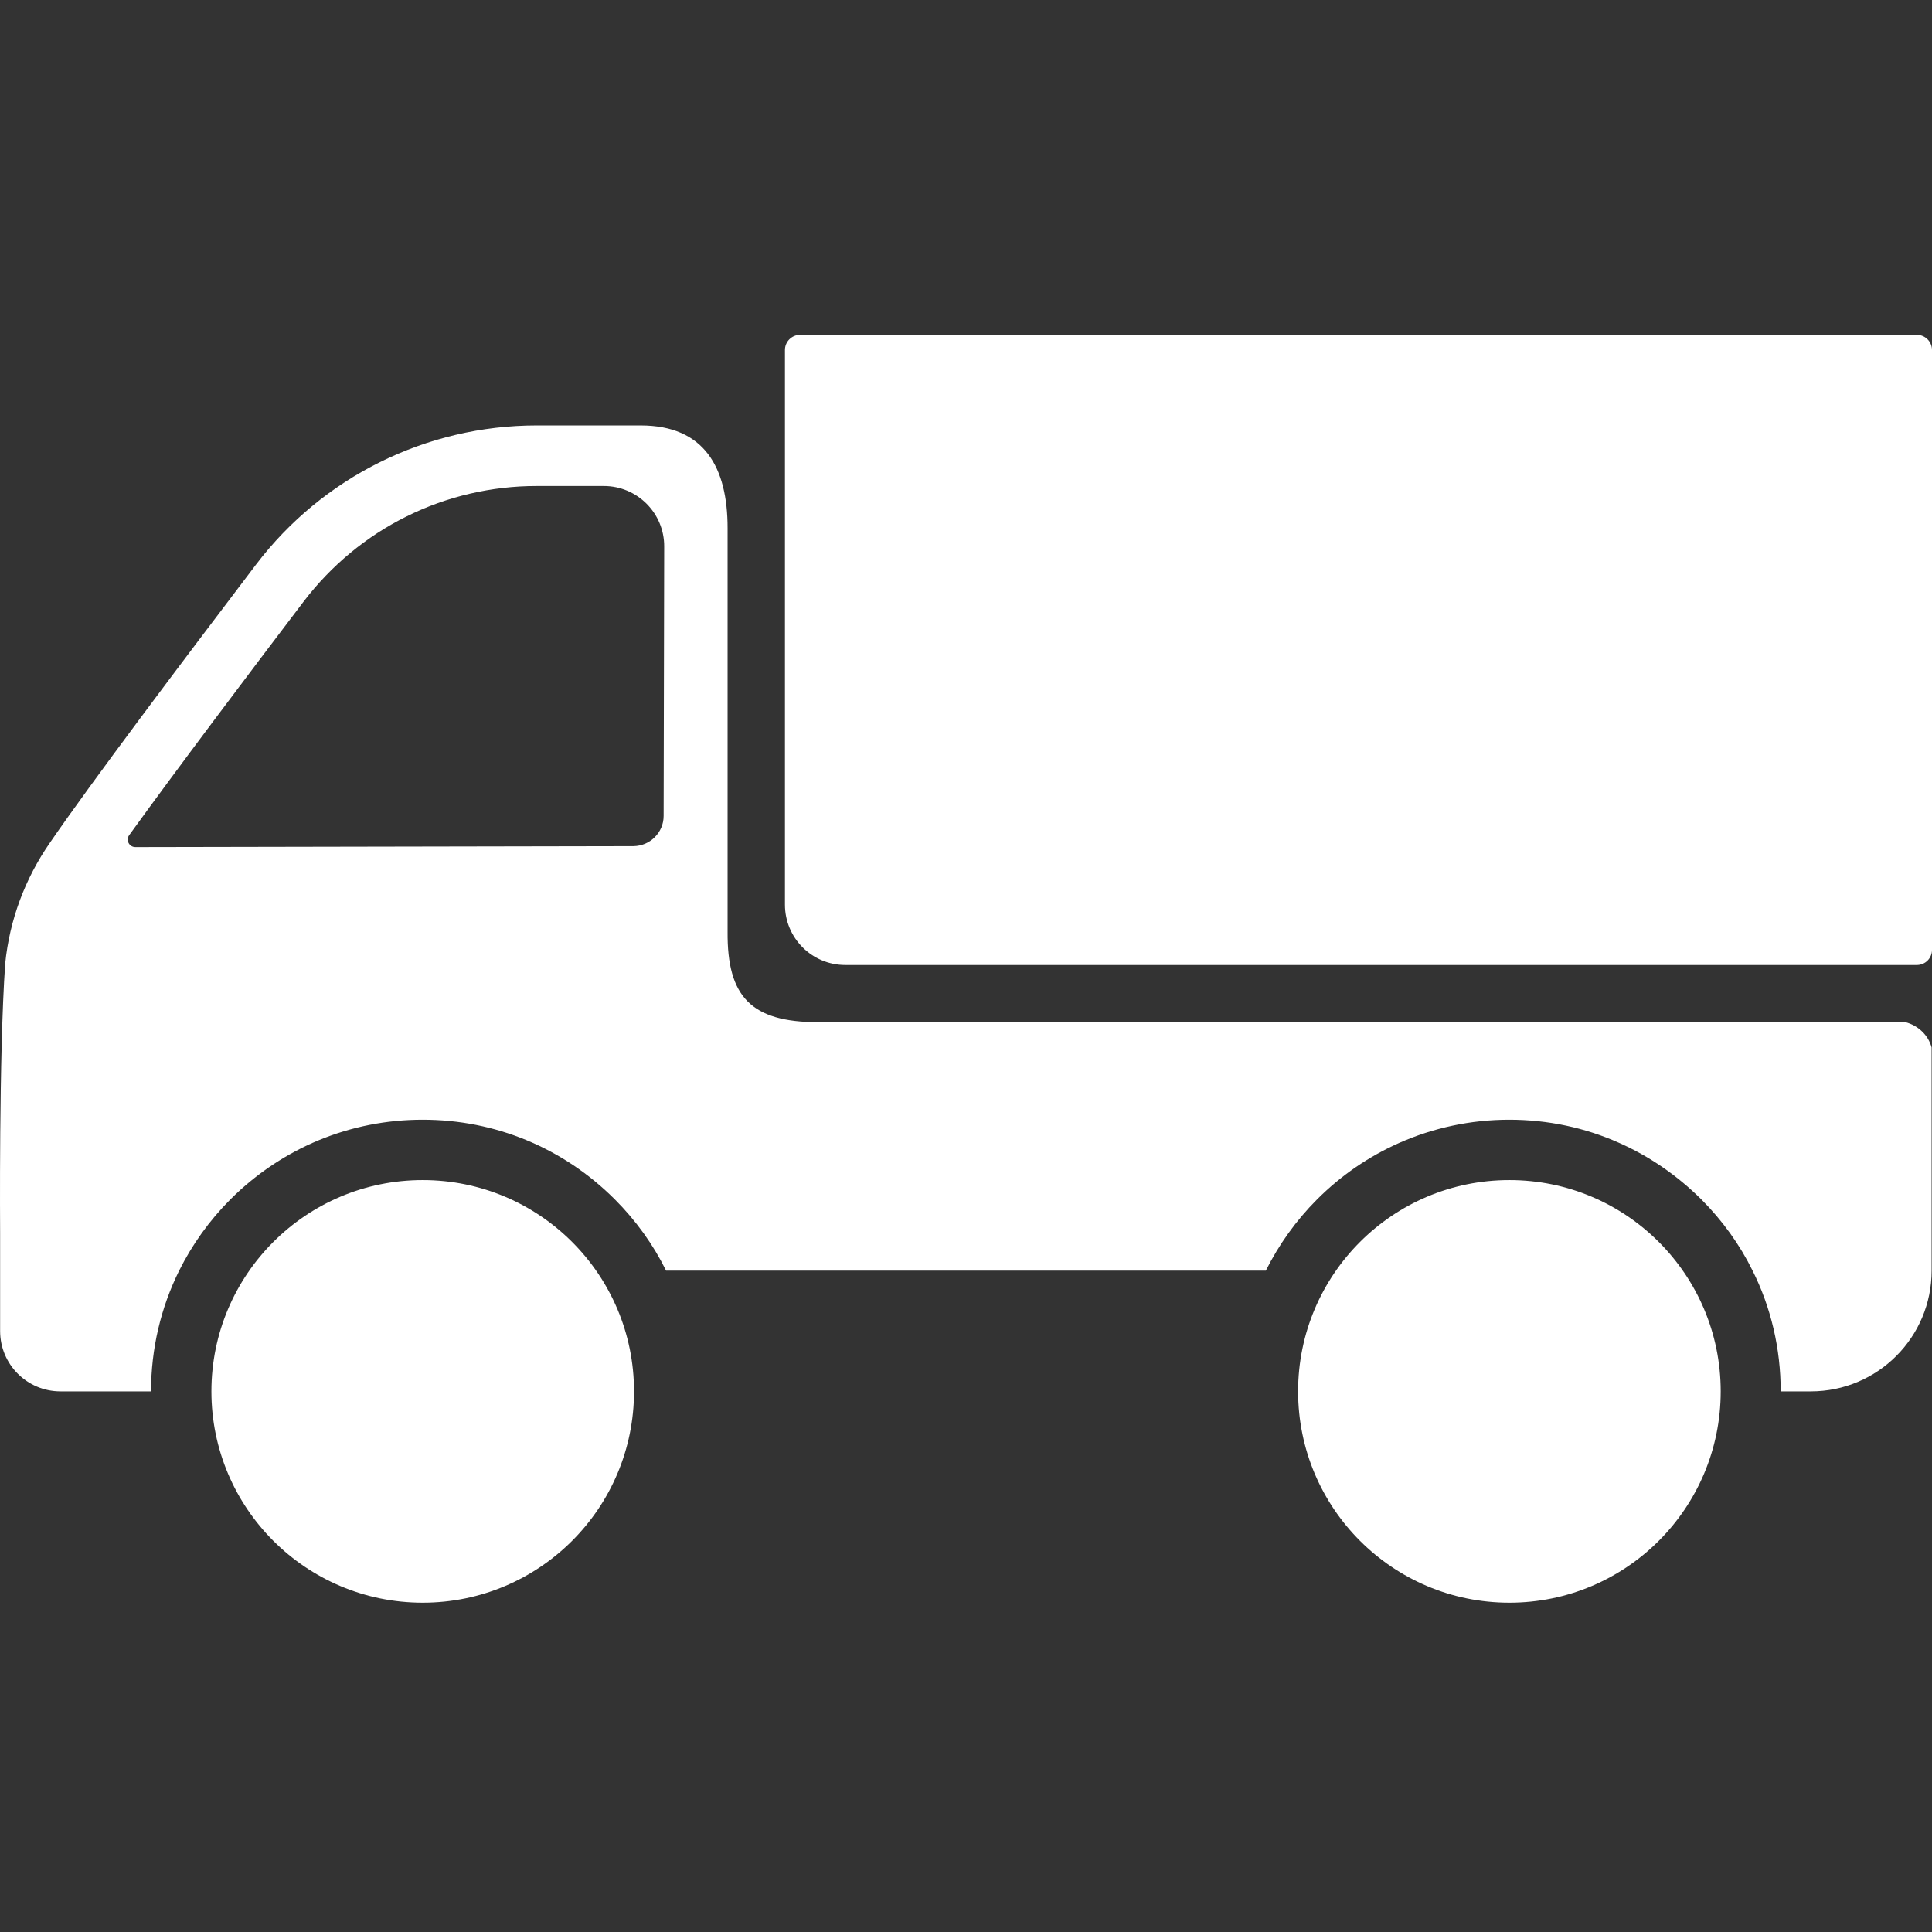<?xml version="1.0" encoding="UTF-8"?>
<svg width="150px" height="150px" viewBox="0 0 150 150" version="1.1" xmlns="http://www.w3.org/2000/svg" xmlns:xlink="http://www.w3.org/1999/xlink">
    <rect x="0" y="0" width="150" height="150" fill="#333333" stroke="none"/>
    <title>12</title>
    <g id="1" stroke="none" stroke-width="1" fill="none" fill-rule="evenodd">
        <g id="4" transform="translate(-885, -1926)" fill="#FFFFFF" fill-rule="nonzero">
            <g id="12" transform="translate(885, 1926)">
                <rect id="矩形" opacity="0" x="0" y="0" width="150" height="150"></rect>
                <path d="M147.935,79.361 L63.521,79.361 C58.321,79.361 56.446,77.384 56.49,72.33 L56.49,40.999 C56.49,36.312 54.703,33.031 49.737,33.031 L41.666,33.031 C33.112,33.031 25.041,37.03 19.871,43.841 C14.173,51.34 7.069,60.773 3.876,65.431 C1.942,68.214 0.741,71.437 0.404,74.806 C-0.094,81.895 0.009,95.722 0.009,95.722 L0.009,103.339 C0.009,105.932 2.103,108.026 4.696,108.026 L11.727,108.026 C11.727,104.716 12.488,101.523 13.909,98.652 C14.92,96.631 16.253,94.756 17.893,93.115 C21.892,89.131 27.18,86.934 32.819,86.934 C38.459,86.934 43.746,89.131 47.731,93.115 C49.371,94.756 50.719,96.631 51.715,98.652 L98.279,98.652 C99.29,96.631 100.623,94.756 102.263,93.115 C104.138,91.24 106.292,89.776 108.635,88.736 C111.286,87.564 114.187,86.934 117.175,86.934 C120.163,86.934 123.063,87.549 125.714,88.736 C128.058,89.776 130.211,91.255 132.086,93.115 C133.726,94.756 135.074,96.631 136.07,98.652 C137.506,101.523 138.253,104.716 138.253,108.026 L140.596,108.026 C145.781,108.026 149.971,103.823 149.971,98.652 L149.971,81.324 C149.707,80.357 148.916,79.61 147.935,79.361 L147.935,79.361 Z M51.524,63.351 C51.524,64.64 50.47,65.68 49.181,65.695 L10.511,65.768 C10.028,65.768 9.749,65.226 10.028,64.845 C13.675,59.792 19.182,52.483 23.591,46.682 C25.701,43.914 28.454,41.629 31.574,40.091 C34.694,38.538 38.18,37.733 41.652,37.733 L46.881,37.733 C49.474,37.733 51.583,39.842 51.568,42.435 L51.524,63.351 Z M16.414,108.026 C16.414,117.087 23.759,124.432 32.819,124.432 C41.88,124.432 49.225,117.087 49.225,108.026 C49.225,98.966 41.88,91.621 32.819,91.621 C23.759,91.621 16.414,98.966 16.414,108.026 Z M100.784,108.026 C100.784,117.087 108.129,124.432 117.189,124.432 C126.25,124.432 133.595,117.087 133.595,108.026 C133.595,98.966 126.25,91.621 117.189,91.621 C108.129,91.621 100.784,98.966 100.784,108.026 Z M148.828,74.923 L65.63,74.923 C63.037,74.923 60.943,72.828 60.943,70.236 L60.943,27.172 C60.943,26.527 61.47,26 62.114,26 L148.828,26 C149.473,26 150,26.527 150,27.172 L150,73.751 C150,74.396 149.473,74.923 148.828,74.923 Z" id="形状"></path>
            </g>
        </g>
    </g>
</svg>